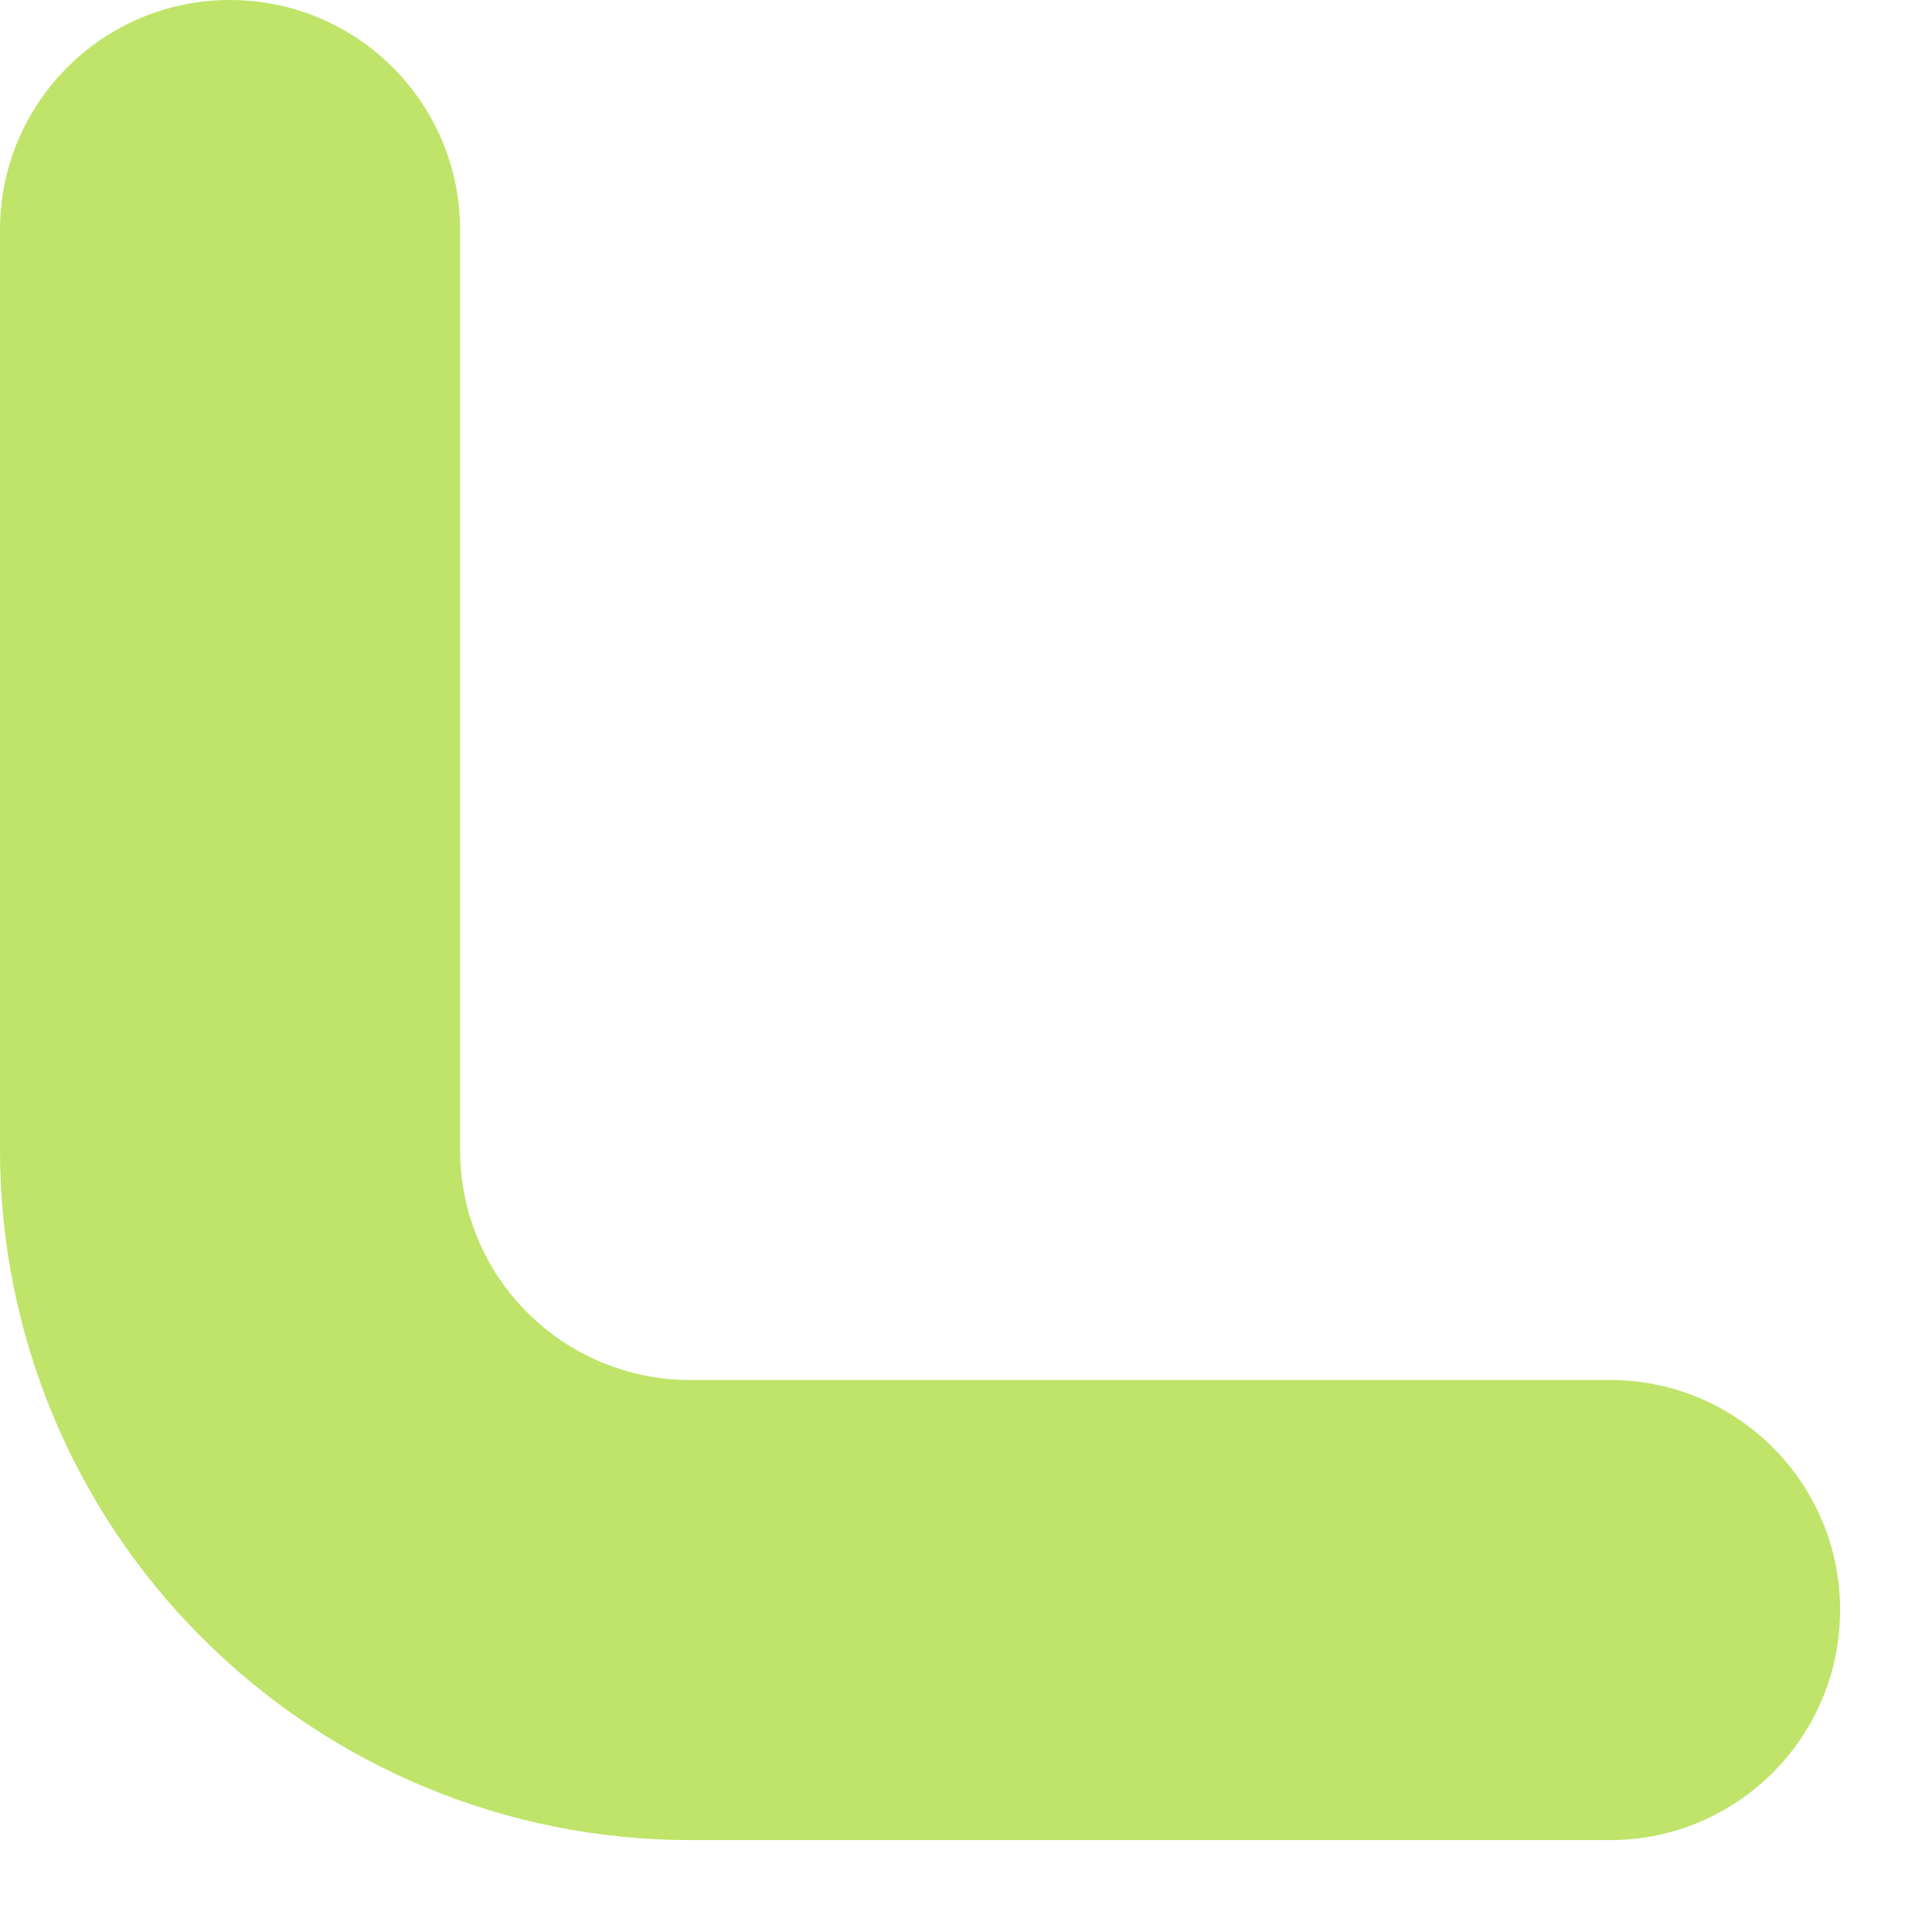 <?xml version="1.0" encoding="utf-8"?>
<svg xmlns="http://www.w3.org/2000/svg" fill="none" height="100%" overflow="visible" preserveAspectRatio="none" style="display: block;" viewBox="0 0 7 7" width="100%">
<path clip-rule="evenodd" d="M0.833 0C1.294 0 1.667 0.373 1.667 0.833V4.167C1.667 4.388 1.754 4.6 1.911 4.756C2.067 4.912 2.279 5 2.5 5H5.833C6.294 5 6.667 5.373 6.667 5.833C6.667 6.294 6.294 6.667 5.833 6.667H2.5C1.837 6.667 1.201 6.403 0.732 5.934C0.263 5.466 0 4.83 0 4.167V0.833C0 0.373 0.373 0 0.833 0Z" fill="#BFE469" fill-rule="evenodd" id="Vector"/>
</svg>